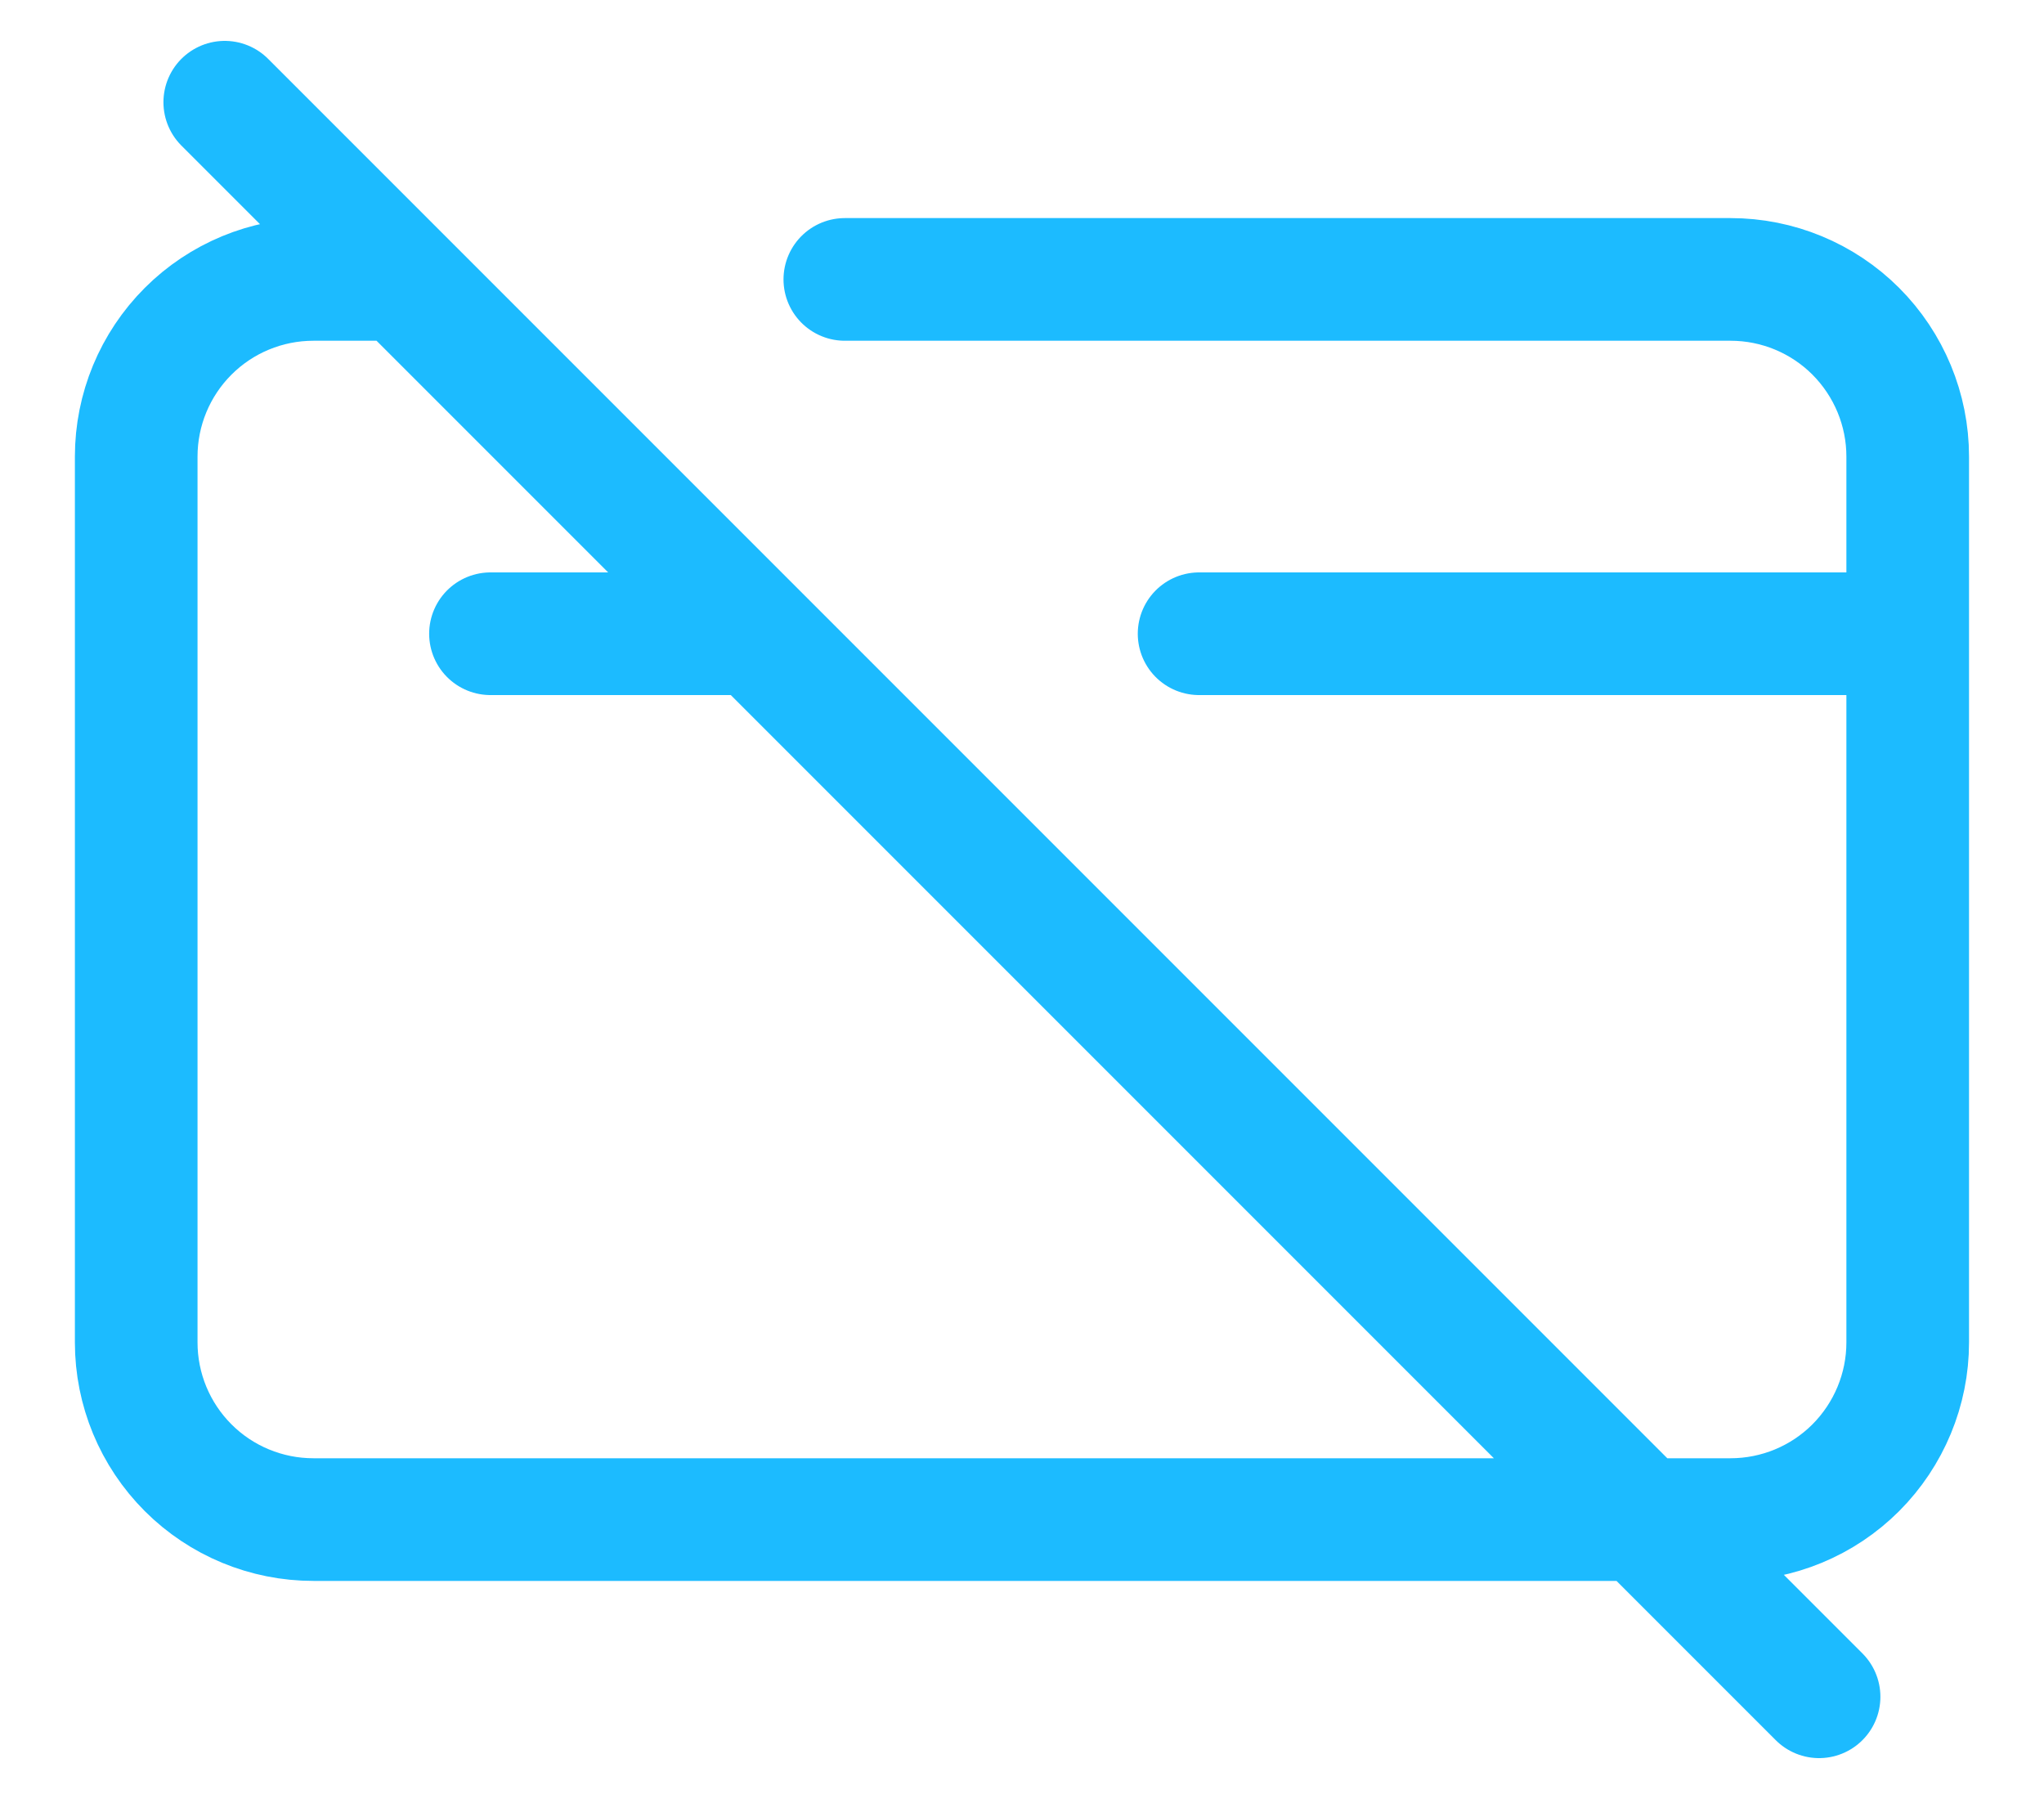 <svg width="25" height="22" viewBox="0 0 25 22" fill="none" xmlns="http://www.w3.org/2000/svg">
<path d="M5.999 7.75H9.249M2.749 1.25L22.249 20.75M23.333 7.75V16.417C23.333 16.991 23.104 17.542 22.698 17.949C22.292 18.355 21.741 18.583 21.166 18.583H3.833C3.258 18.583 2.707 18.355 2.301 17.949C1.894 17.542 1.666 16.991 1.666 16.417V5.583C1.666 5.009 1.894 4.458 2.301 4.051C2.707 3.645 3.258 3.417 3.833 3.417H4.916M23.333 7.75V5.583C23.333 5.009 23.104 4.458 22.698 4.051C22.292 3.645 21.741 3.417 21.166 3.417H10.333M23.333 7.75H14.666" stroke="#1CBBFF" stroke-width="1.5" stroke-linecap="round" stroke-linejoin="round"/>
</svg>
